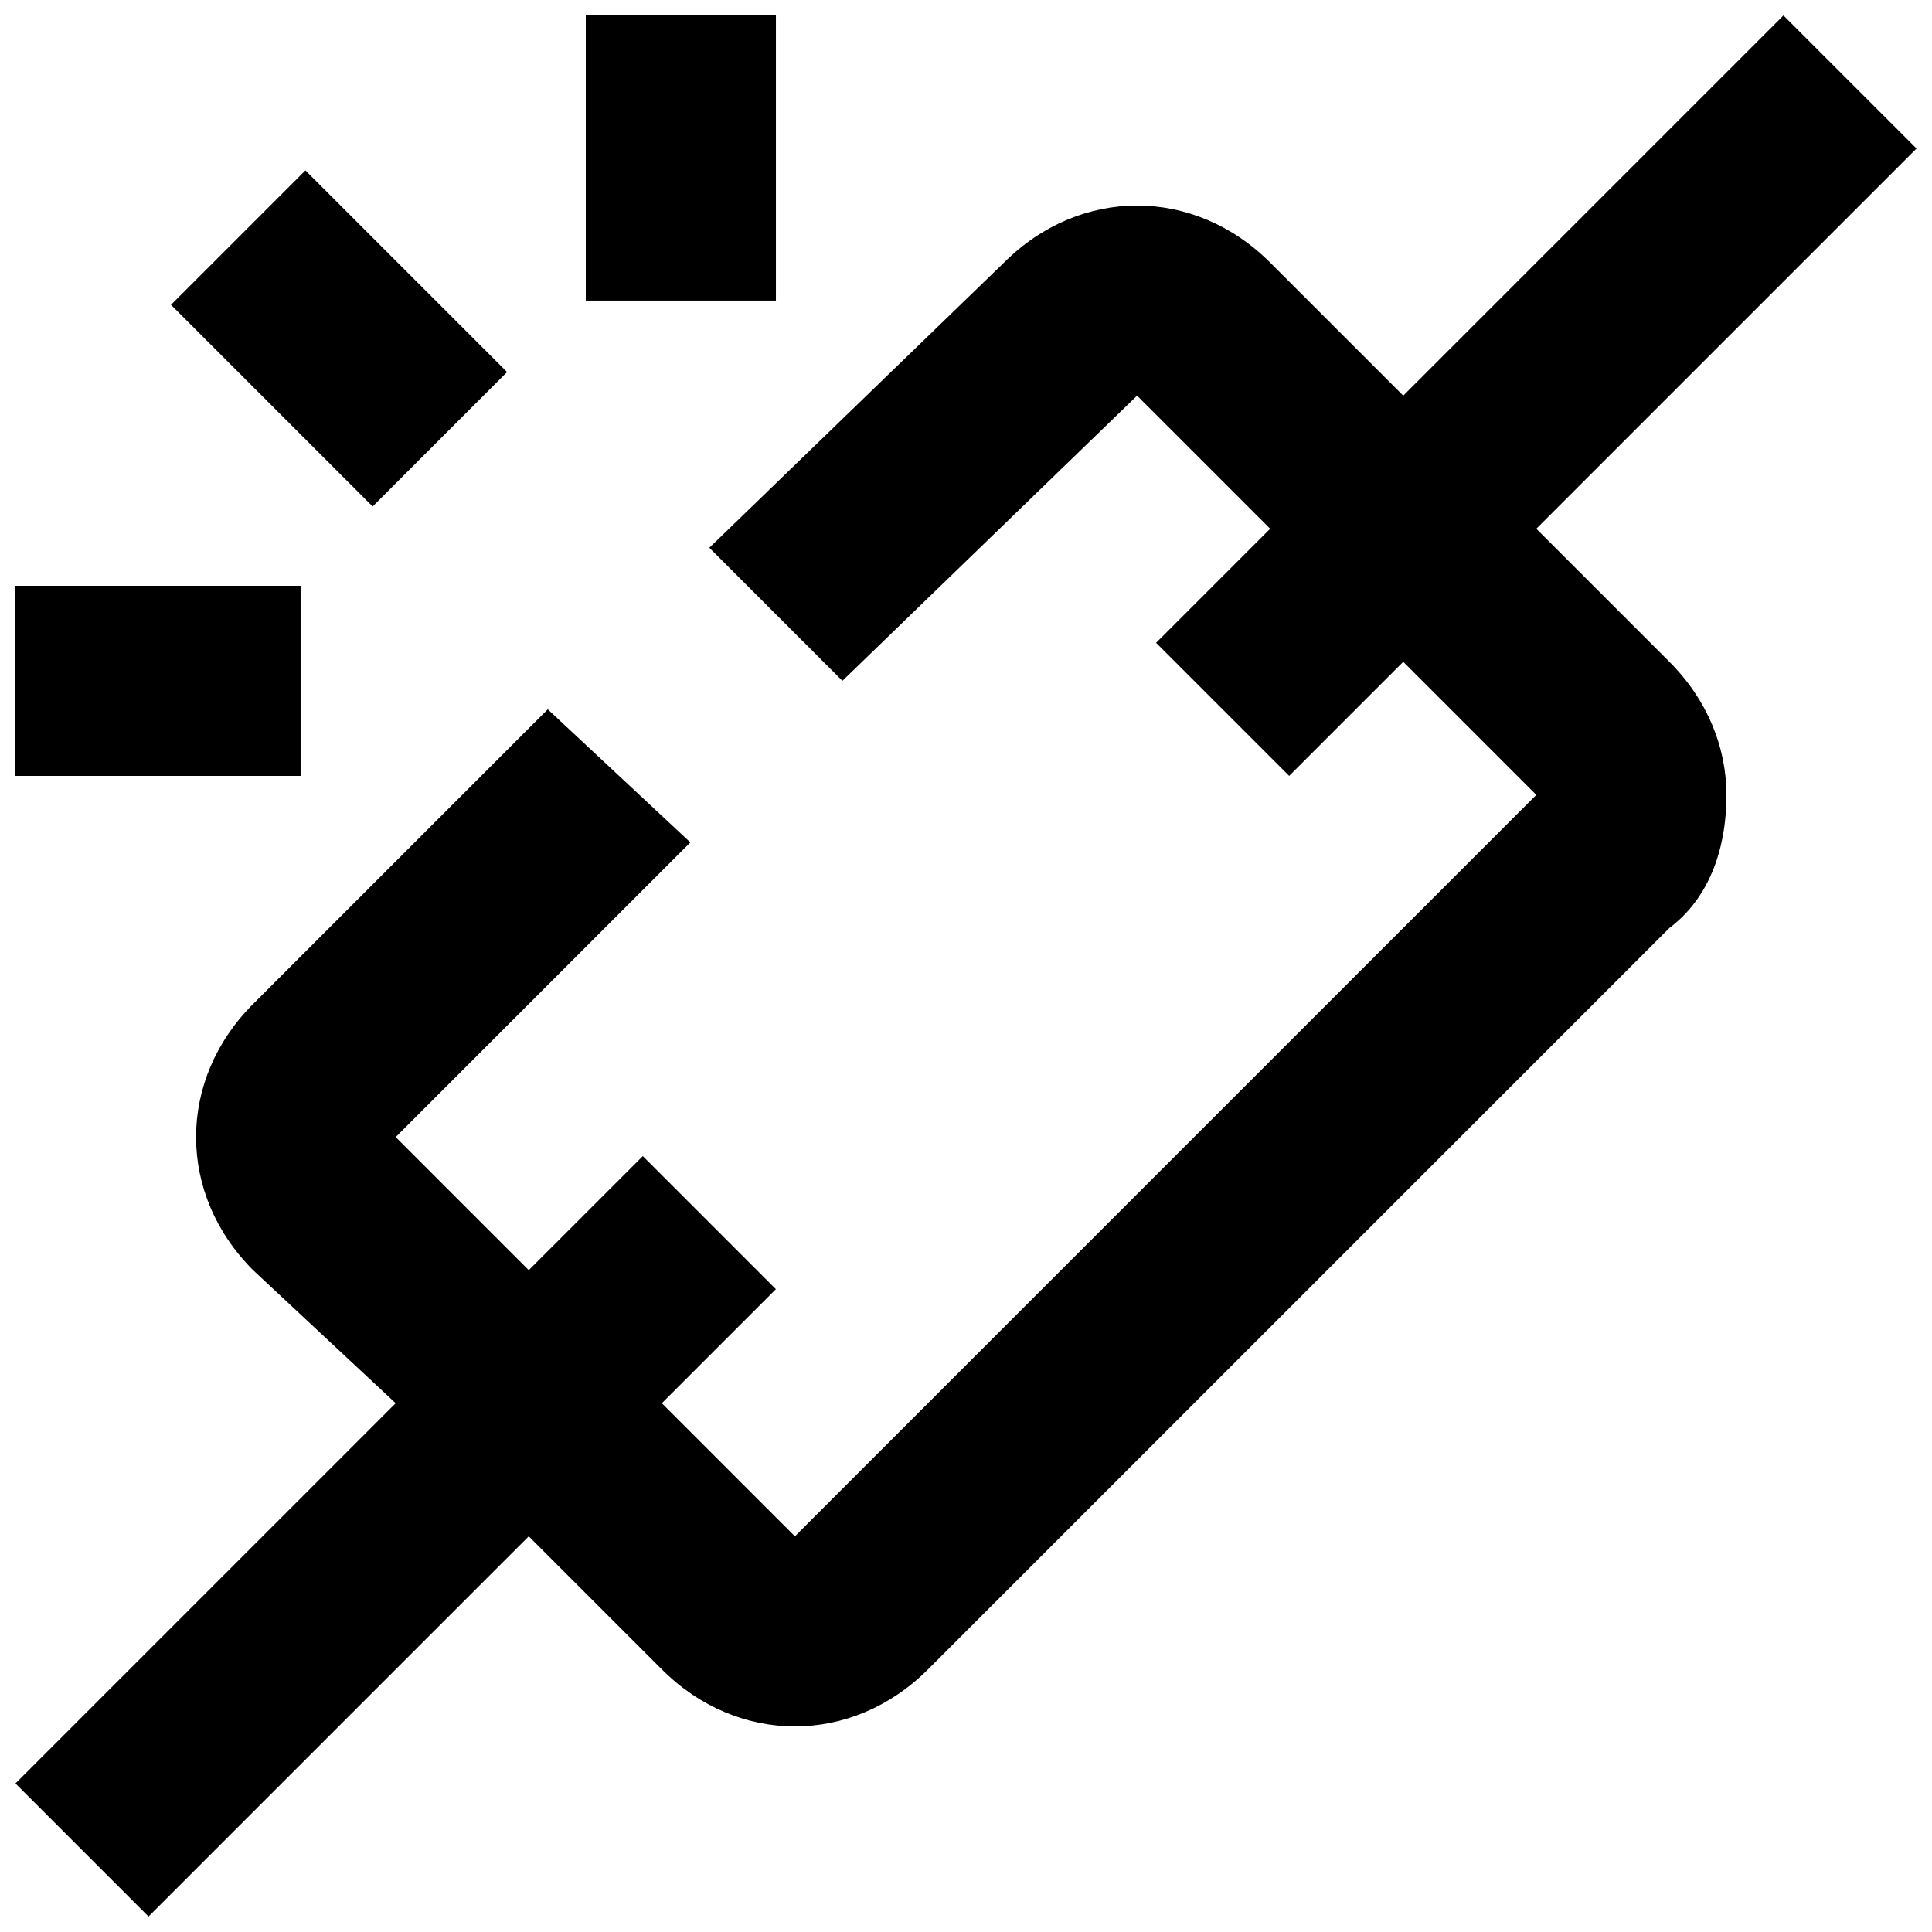 <?xml version="1.0" encoding="UTF-8"?>
<!-- Uploaded to: SVG Repo, www.svgrepo.com, Generator: SVG Repo Mixer Tools -->
<svg width="800px" height="800px" version="1.1" viewBox="144 144 512 512" xmlns="http://www.w3.org/2000/svg">
 <defs>
  <clipPath id="c">
   <path d="m148.09 148.09h503.81v503.81h-503.81z"/>
  </clipPath>
  <clipPath id="b">
   <path d="m148.09 299h75.906v51h-75.906z"/>
  </clipPath>
  <clipPath id="a">
   <path d="m299 148.09h51v75.906h-51z"/>
  </clipPath>
 </defs>
 <g clip-path="url(#c)">
  <path d="m551.14 284.12 100.76-100.76-35.266-35.266-100.76 100.76-35.266-35.266c-20.152-20.152-50.383-20.152-70.535 0l-78.09 75.57 35.266 35.266 78.09-75.57 35.266 35.266-30.227 30.23 35.266 35.266 30.23-30.23 35.266 35.27-196.48 196.48-35.266-35.266 30.227-30.23-35.266-35.266-30.23 30.23-35.266-35.27 78.09-78.09-37.785-35.266-78.09 78.09c-20.152 20.152-20.152 50.383 0 70.535l37.785 35.266-100.76 100.76 35.266 35.266 100.76-100.76 35.266 35.266c10.078 10.078 22.672 15.117 35.27 15.117 12.594 0 25.191-5.039 35.266-15.113l196.48-196.48c10.078-7.562 15.117-20.156 15.117-35.27 0-12.594-5.039-25.191-15.113-35.266z"/>
 </g>
 <g clip-path="url(#b)">
  <path d="m148.09 299.24h75.57v50.383h-75.57z"/>
 </g>
 <path d="m224.94 189.16 53.438 53.438-35.625 35.625-53.438-53.438z"/>
 <g clip-path="url(#a)">
  <path d="m299.24 148.09h50.383v75.57h-50.383z"/>
 </g>
</svg>
